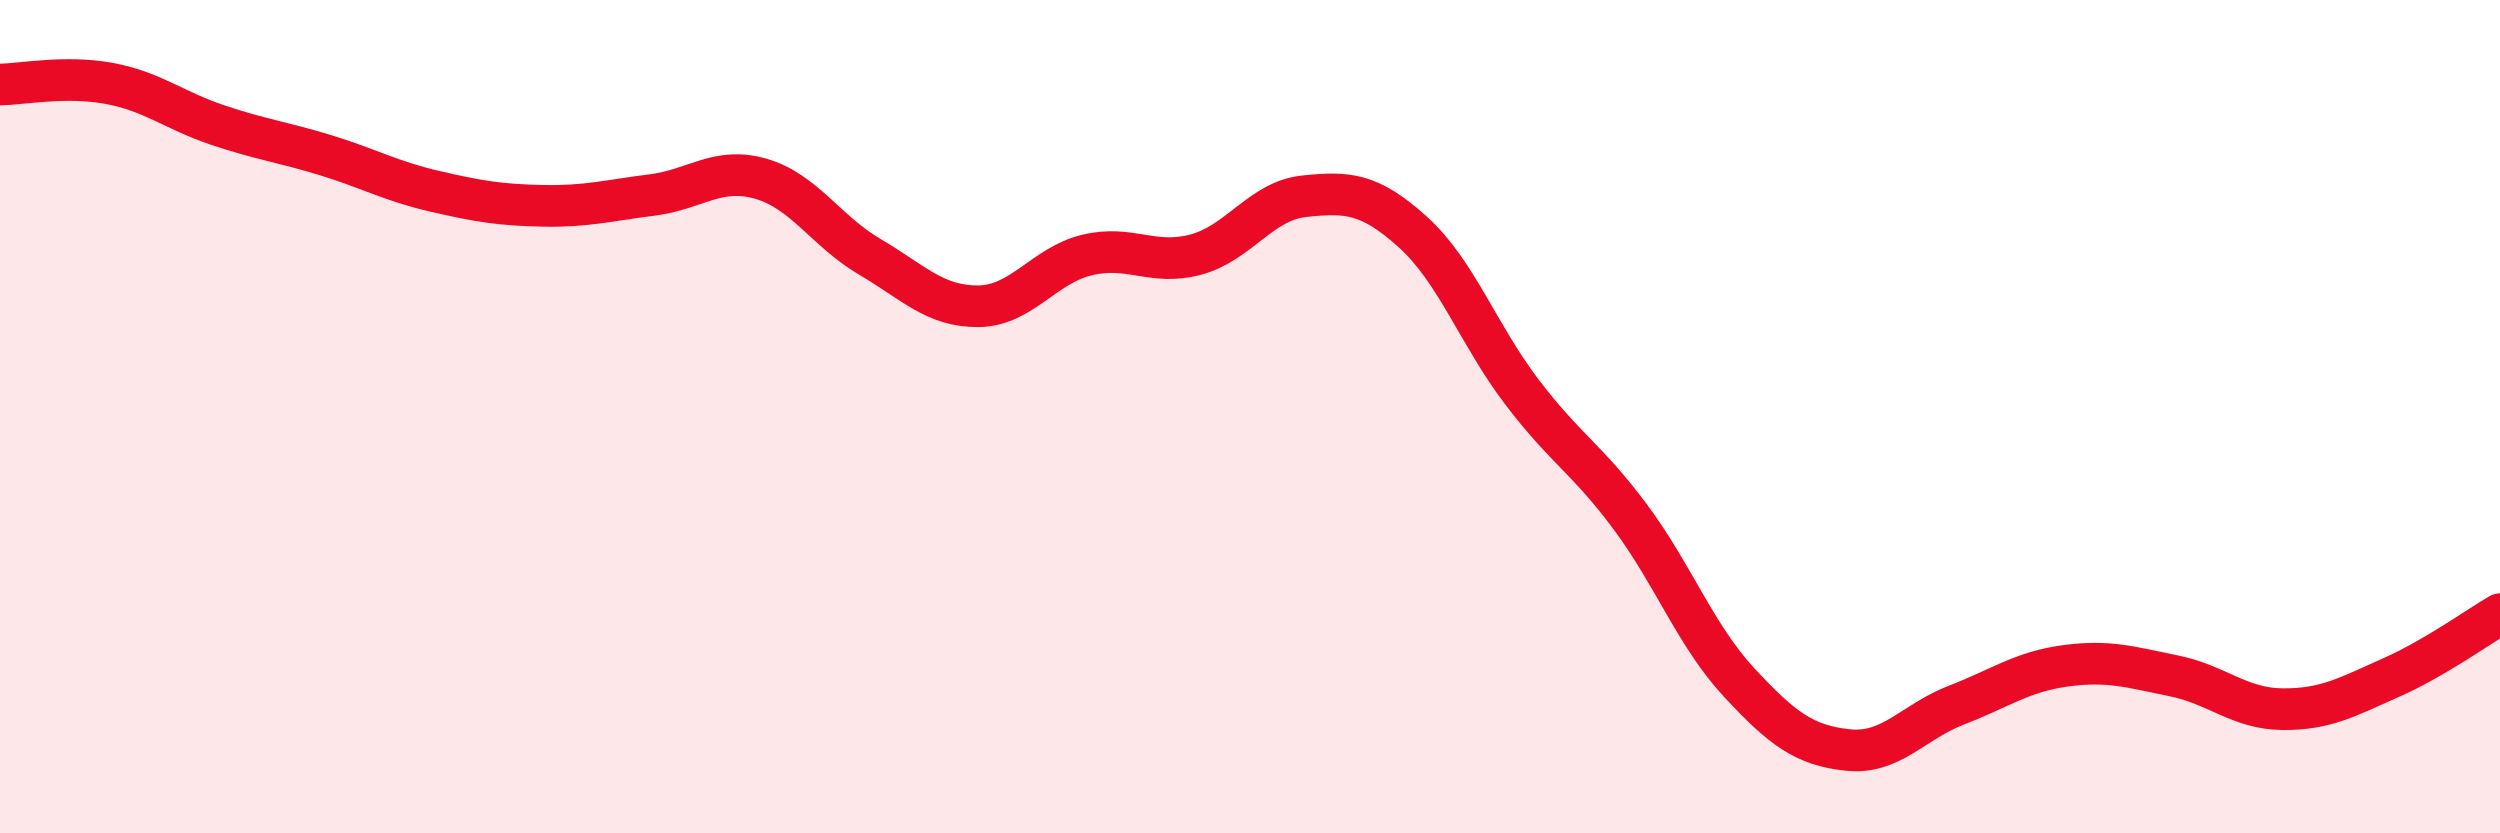 
    <svg width="60" height="20" viewBox="0 0 60 20" xmlns="http://www.w3.org/2000/svg">
      <path
        d="M 0,2.03 C 0.52,2.02 1.57,1.81 2.61,2 C 3.65,2.19 4.18,2.65 5.22,3 C 6.26,3.35 6.79,3.41 7.83,3.73 C 8.87,4.05 9.39,4.35 10.43,4.59 C 11.47,4.83 12,4.92 13.04,4.94 C 14.08,4.96 14.61,4.81 15.65,4.68 C 16.69,4.55 17.22,3.99 18.26,4.29 C 19.3,4.59 19.83,5.55 20.87,6.16 C 21.91,6.77 22.44,7.36 23.48,7.35 C 24.52,7.34 25.05,6.37 26.09,6.12 C 27.13,5.87 27.66,6.39 28.7,6.11 C 29.74,5.83 30.26,4.82 31.3,4.71 C 32.34,4.6 32.87,4.63 33.91,5.57 C 34.95,6.51 35.48,8.03 36.52,9.4 C 37.56,10.77 38.09,11.01 39.13,12.41 C 40.17,13.81 40.7,15.26 41.74,16.38 C 42.78,17.5 43.31,17.89 44.35,18 C 45.39,18.11 45.92,17.32 46.96,16.92 C 48,16.52 48.53,16.12 49.57,15.98 C 50.61,15.84 51.13,16.01 52.17,16.22 C 53.21,16.43 53.74,17.01 54.78,17.02 C 55.82,17.03 56.35,16.72 57.39,16.26 C 58.43,15.8 59.48,15.04 60,14.74L60 20L0 20Z"
        fill="#EB0A25"
        opacity="0.1"
        stroke-linecap="round"
        stroke-linejoin="round"
      />
      <path
        d="M 0,2.03 C 0.52,2.02 1.57,1.81 2.61,2 C 3.65,2.19 4.18,2.65 5.22,3 C 6.26,3.35 6.79,3.41 7.83,3.73 C 8.87,4.05 9.39,4.35 10.43,4.59 C 11.47,4.83 12,4.92 13.04,4.94 C 14.08,4.96 14.61,4.81 15.65,4.68 C 16.69,4.55 17.22,3.99 18.26,4.29 C 19.3,4.59 19.83,5.55 20.87,6.16 C 21.91,6.77 22.44,7.36 23.48,7.35 C 24.52,7.34 25.05,6.37 26.09,6.12 C 27.13,5.87 27.66,6.39 28.7,6.11 C 29.74,5.83 30.26,4.82 31.3,4.71 C 32.34,4.6 32.87,4.63 33.91,5.57 C 34.95,6.51 35.48,8.03 36.52,9.4 C 37.56,10.77 38.09,11.01 39.13,12.41 C 40.17,13.81 40.7,15.26 41.74,16.38 C 42.78,17.5 43.31,17.89 44.35,18 C 45.39,18.11 45.92,17.32 46.96,16.92 C 48,16.52 48.53,16.12 49.57,15.98 C 50.61,15.84 51.13,16.01 52.17,16.22 C 53.21,16.43 53.74,17.01 54.78,17.02 C 55.82,17.03 56.35,16.72 57.39,16.26 C 58.43,15.8 59.48,15.04 60,14.74"
        stroke="#EB0A25"
        stroke-width="1"
        fill="none"
        stroke-linecap="round"
        stroke-linejoin="round"
      />
    </svg>
  